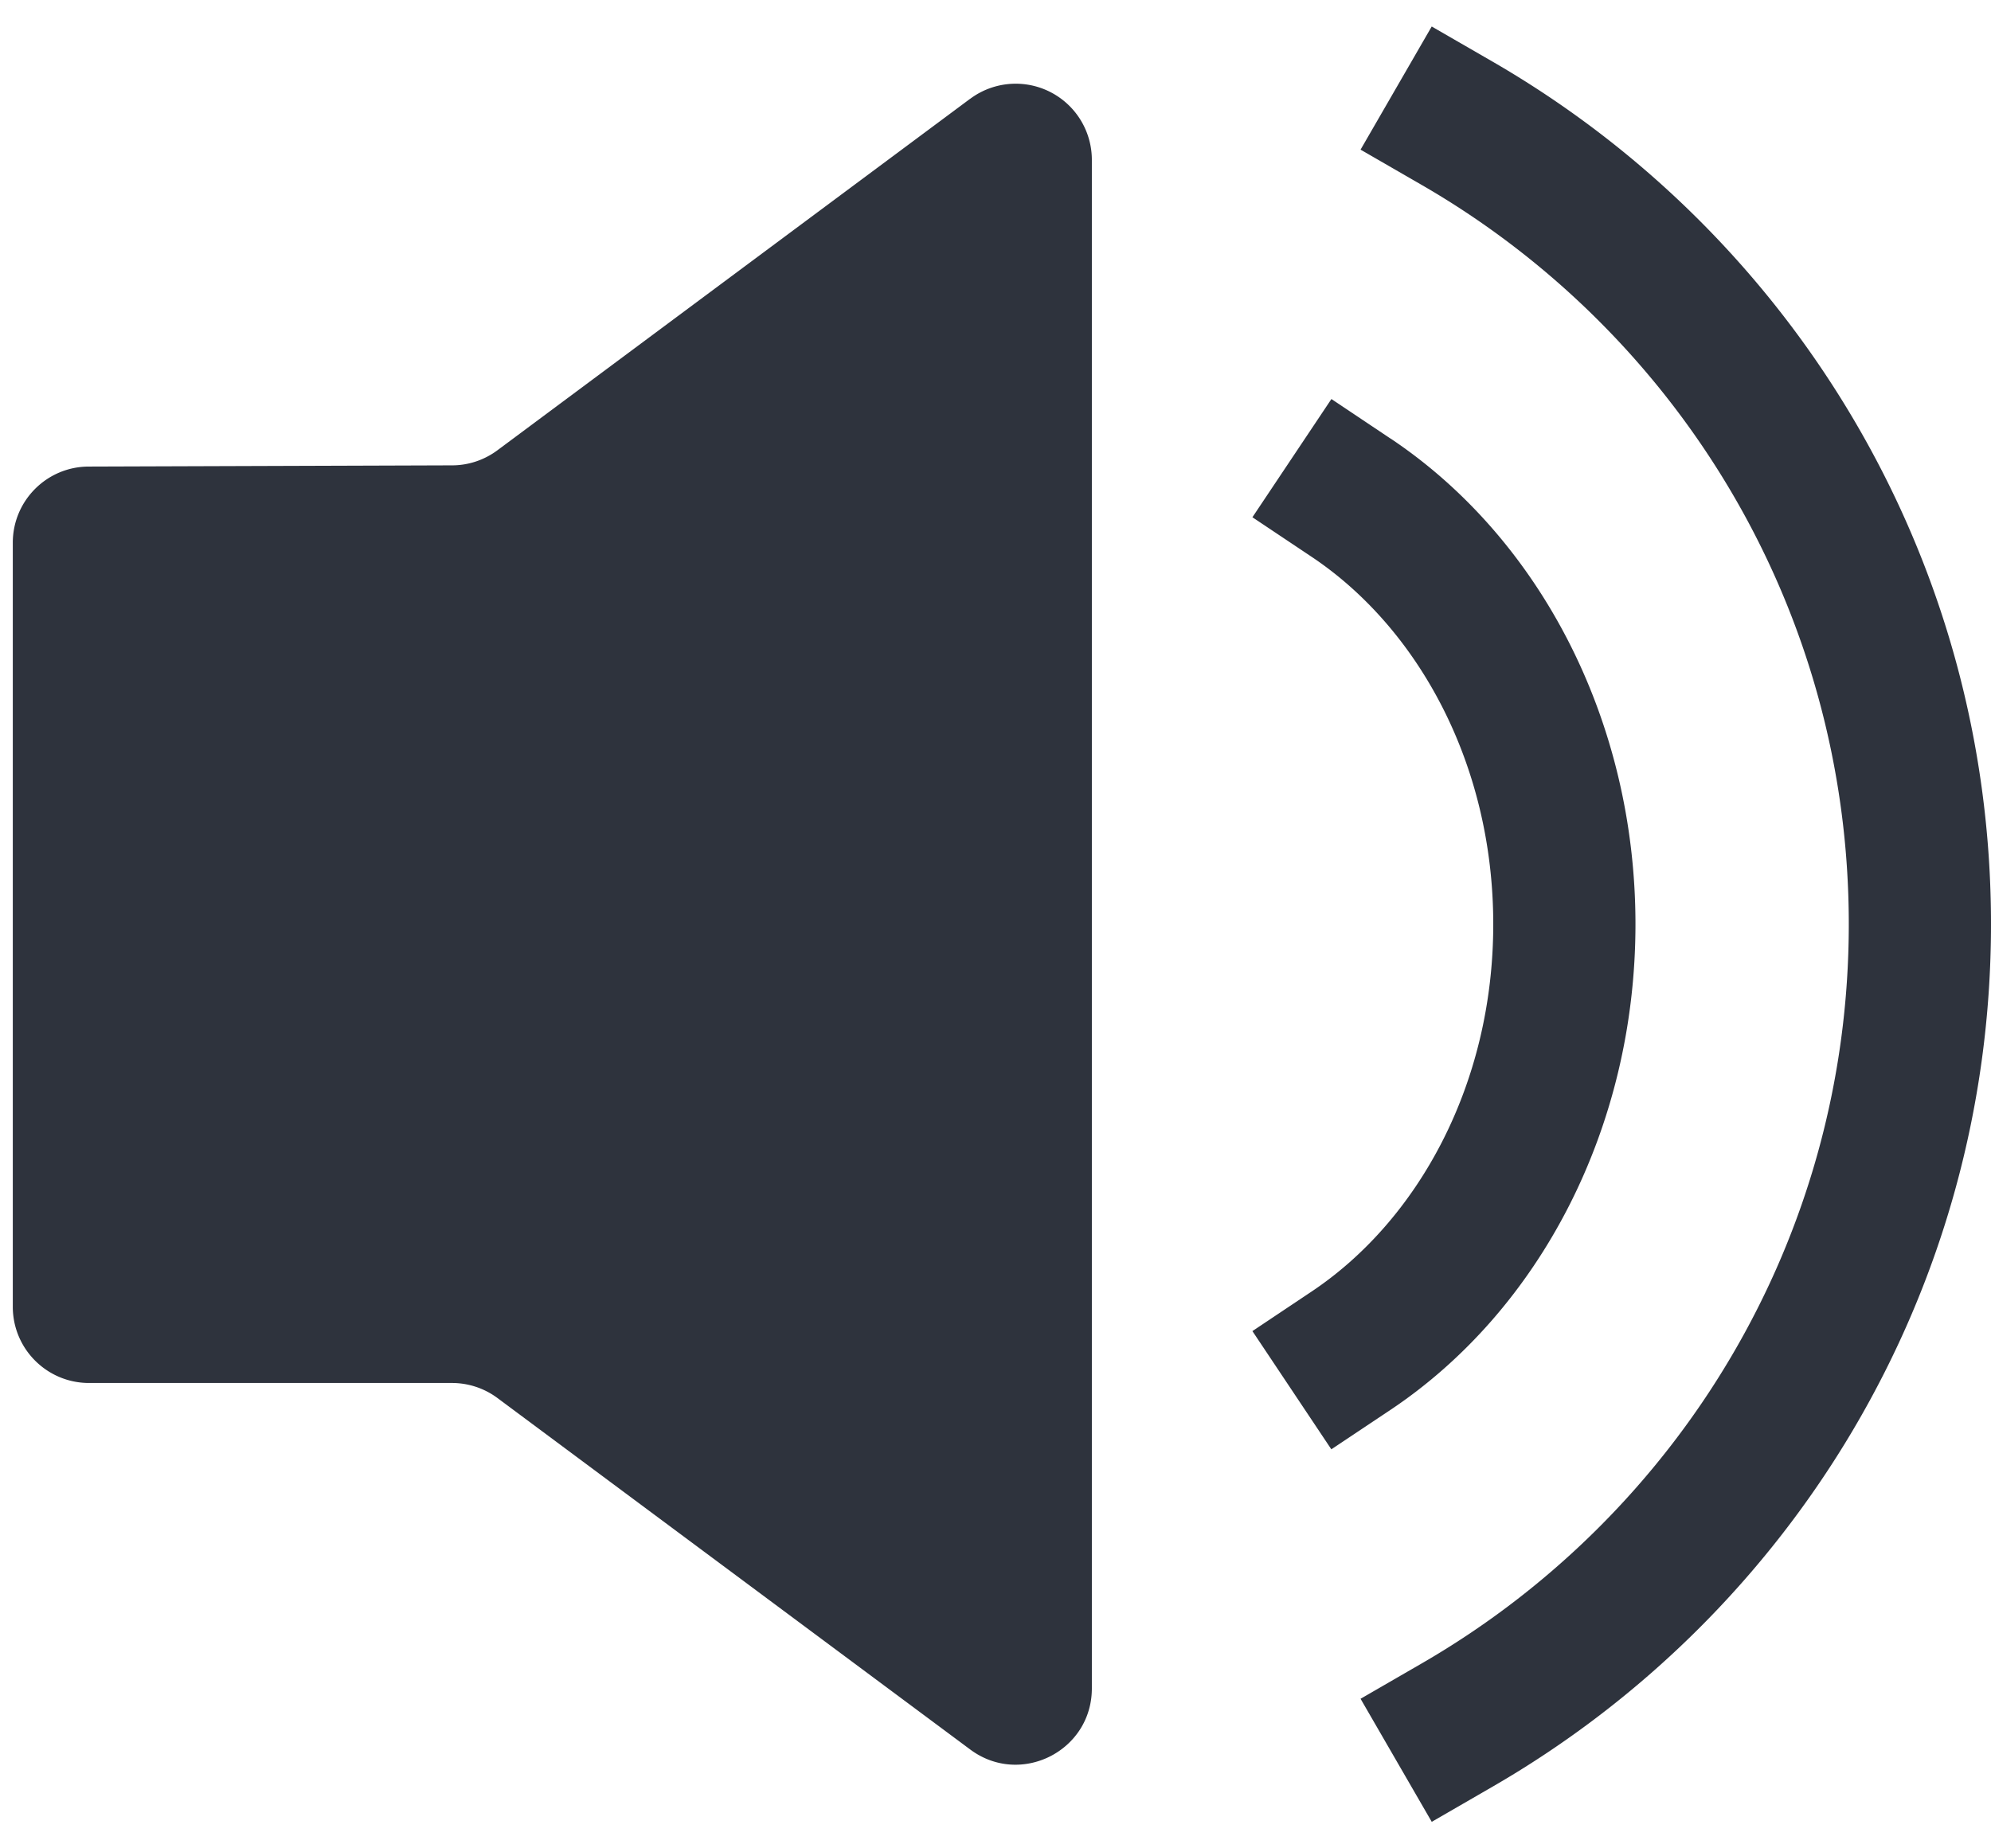 <svg width="28" height="26" fill="none" xmlns="http://www.w3.org/2000/svg"><path fill-rule="evenodd" clip-rule="evenodd" d="m20.135.373.866.5C25.183 3.294 28 7.818 28 13c0 5.183-2.817 9.707-7 12.127l-.865.5-1.001-1.731.865-.5C23.59 21.318 26 17.44 26 13s-2.411-8.319-6-10.395l-.866-.5L20.135.372zm-6.49 1.016a1.071 1.071 0 0 1 1.71.86V23.75c0 .881-1.003 1.386-1.71.86l-6.65-4.945a1.071 1.071 0 0 0-.639-.211H1.252c-.592 0-1.072-.48-1.072-1.072V7.634c0-.59.478-1.07 1.068-1.071l5.11-.017c.23 0 .452-.075.636-.211l6.65-4.946zm5.91 4.78-.831-.556-1.111 1.663.832.556C19.937 8.828 21 10.742 21 13c0 2.259-1.063 4.172-2.555 5.168l-.832.556 1.11 1.663.832-.555C21.65 18.432 23 15.869 23 13c0-2.869-1.35-5.433-3.445-6.832z" fill="#2E333D"/></svg>